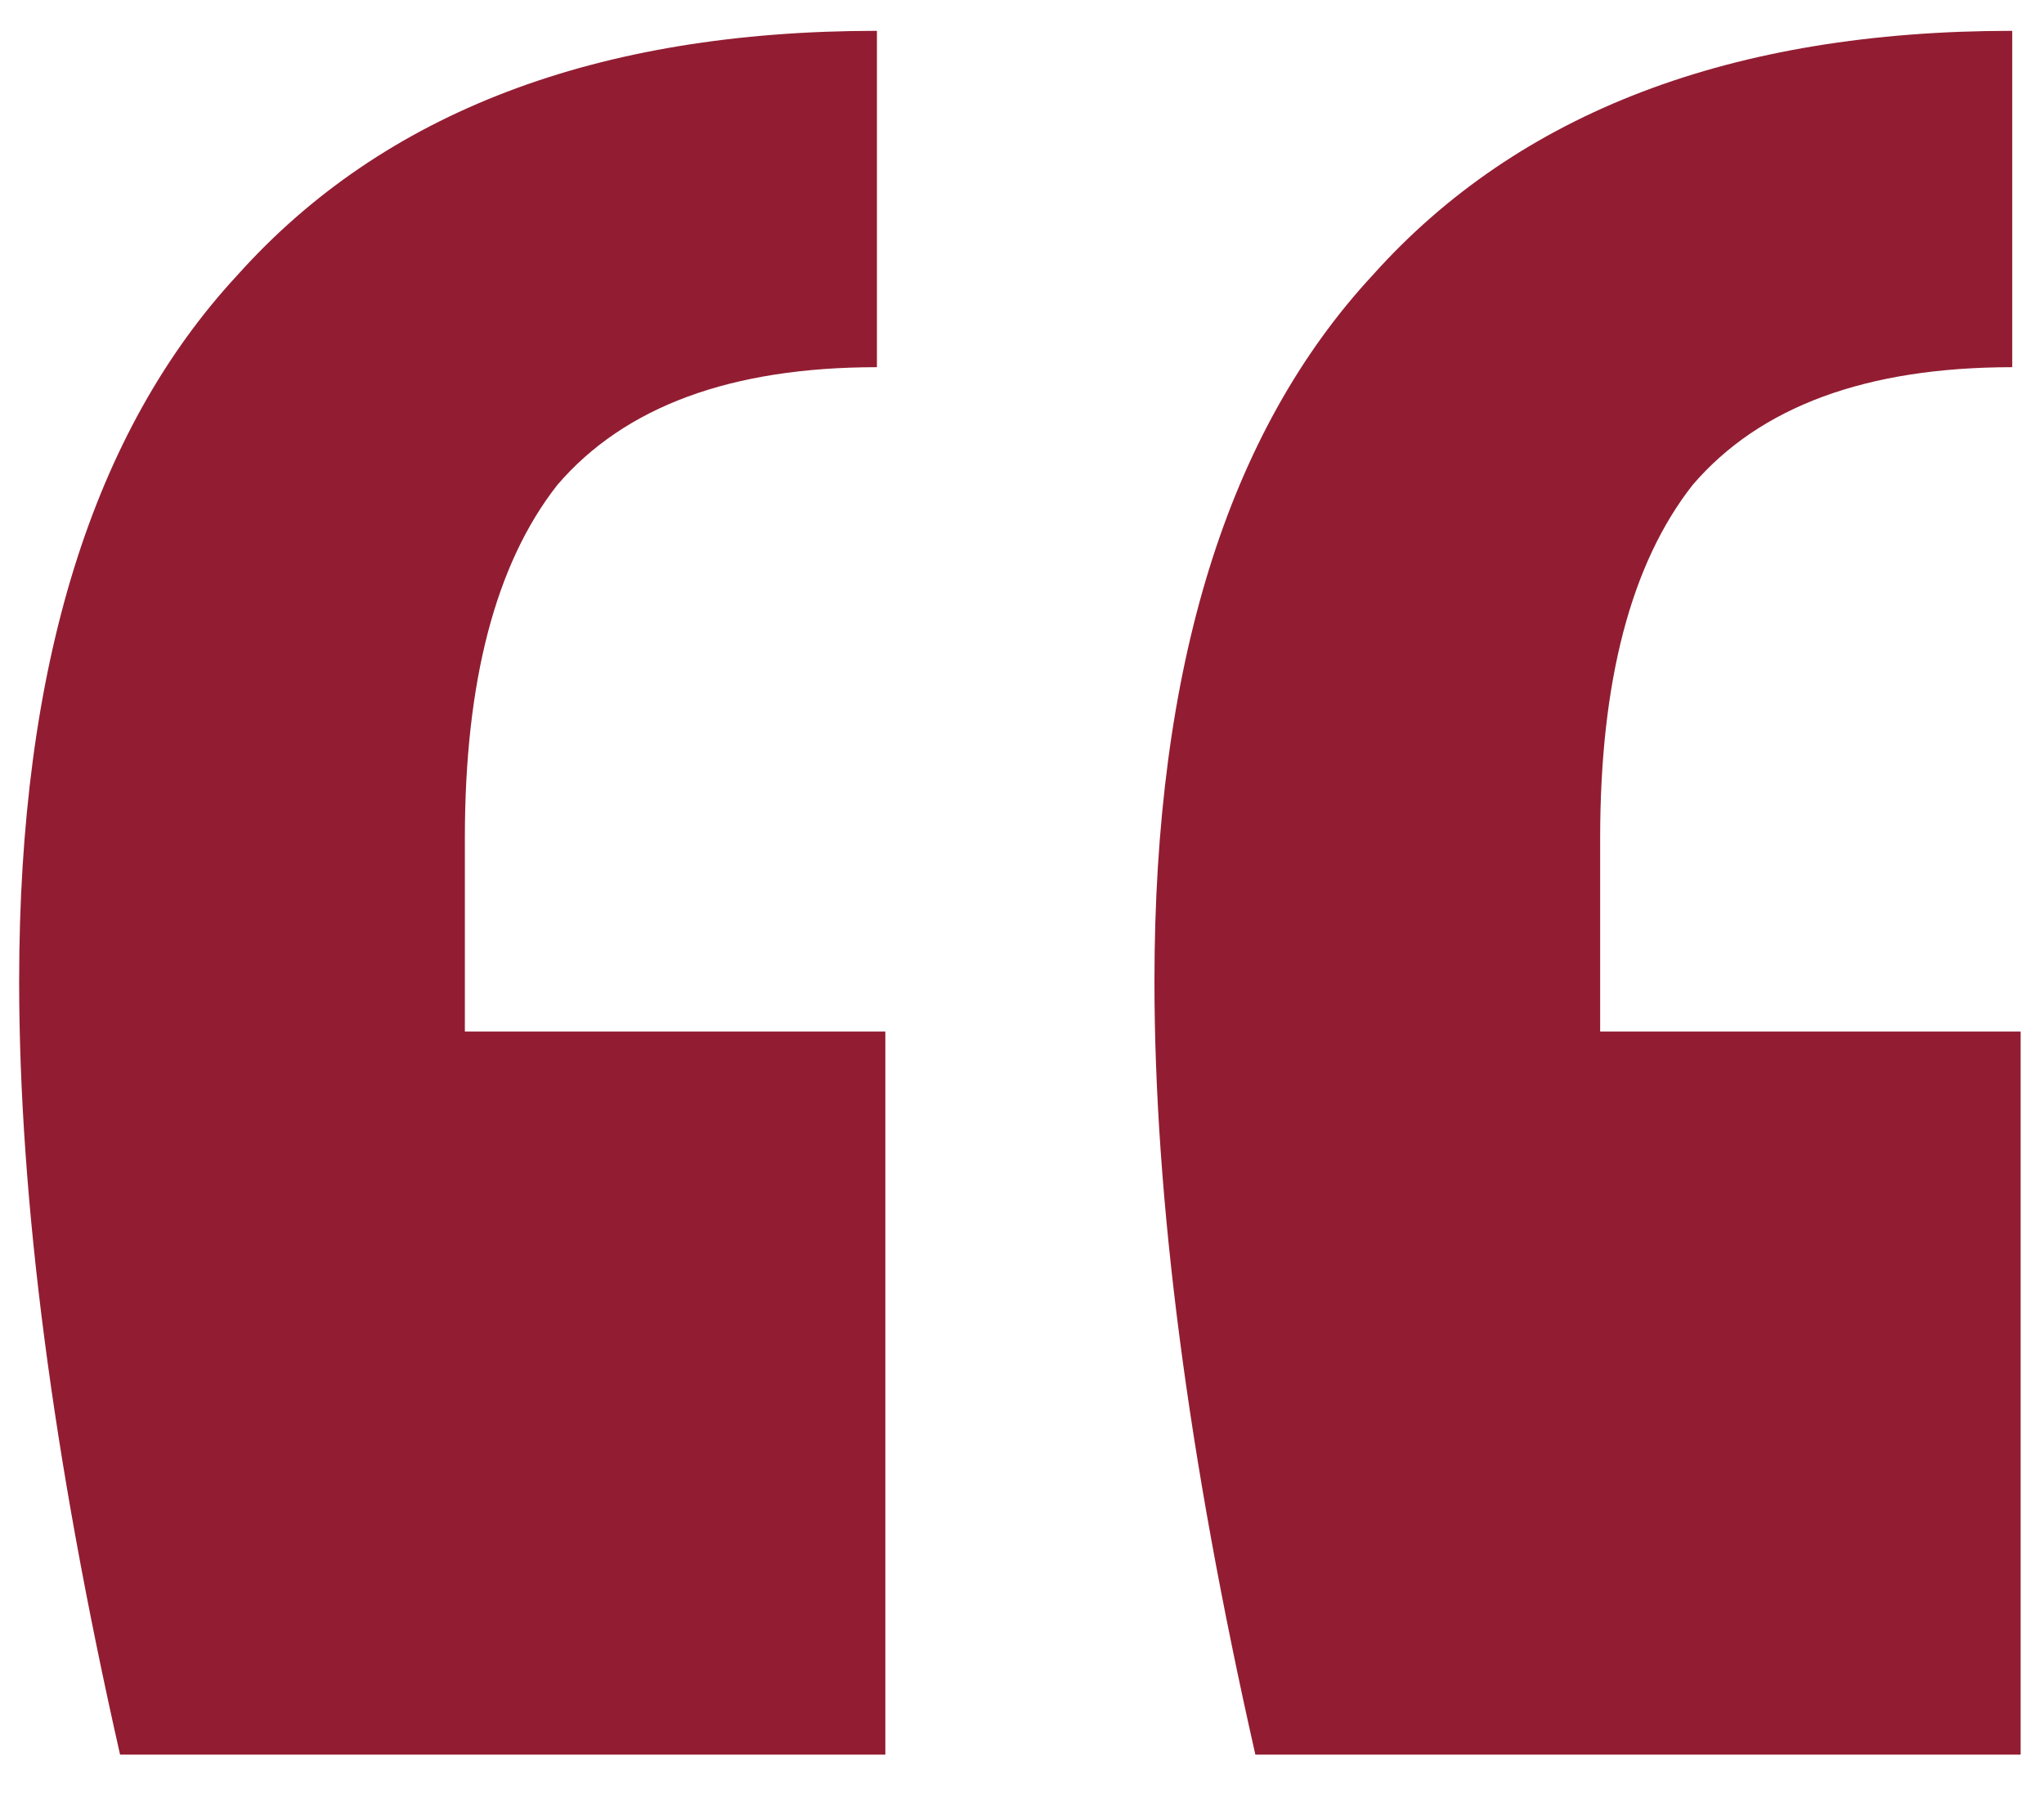 <svg width="35" height="31" viewBox="0 0 35 31" fill="none" xmlns="http://www.w3.org/2000/svg">
<path d="M2.056 30.048C0.904 24.96 0.328 20.544 0.328 16.8C0.328 11.424 1.576 7.392 4.072 4.704C6.568 1.92 10.216 0.528 15.016 0.528V6.288C12.52 6.288 10.696 6.96 9.544 8.304C8.488 9.648 7.96 11.664 7.96 14.352V17.664H15.16V30.048H2.056ZM21.496 30.048C20.344 24.96 19.768 20.544 19.768 16.8C19.768 11.424 21.016 7.392 23.512 4.704C26.008 1.92 29.656 0.528 34.456 0.528V6.288C31.96 6.288 30.136 6.96 28.984 8.304C27.928 9.648 27.4 11.664 27.4 14.352V17.664H34.6V30.048H21.496Z" fill="#921D32"/>
</svg>
